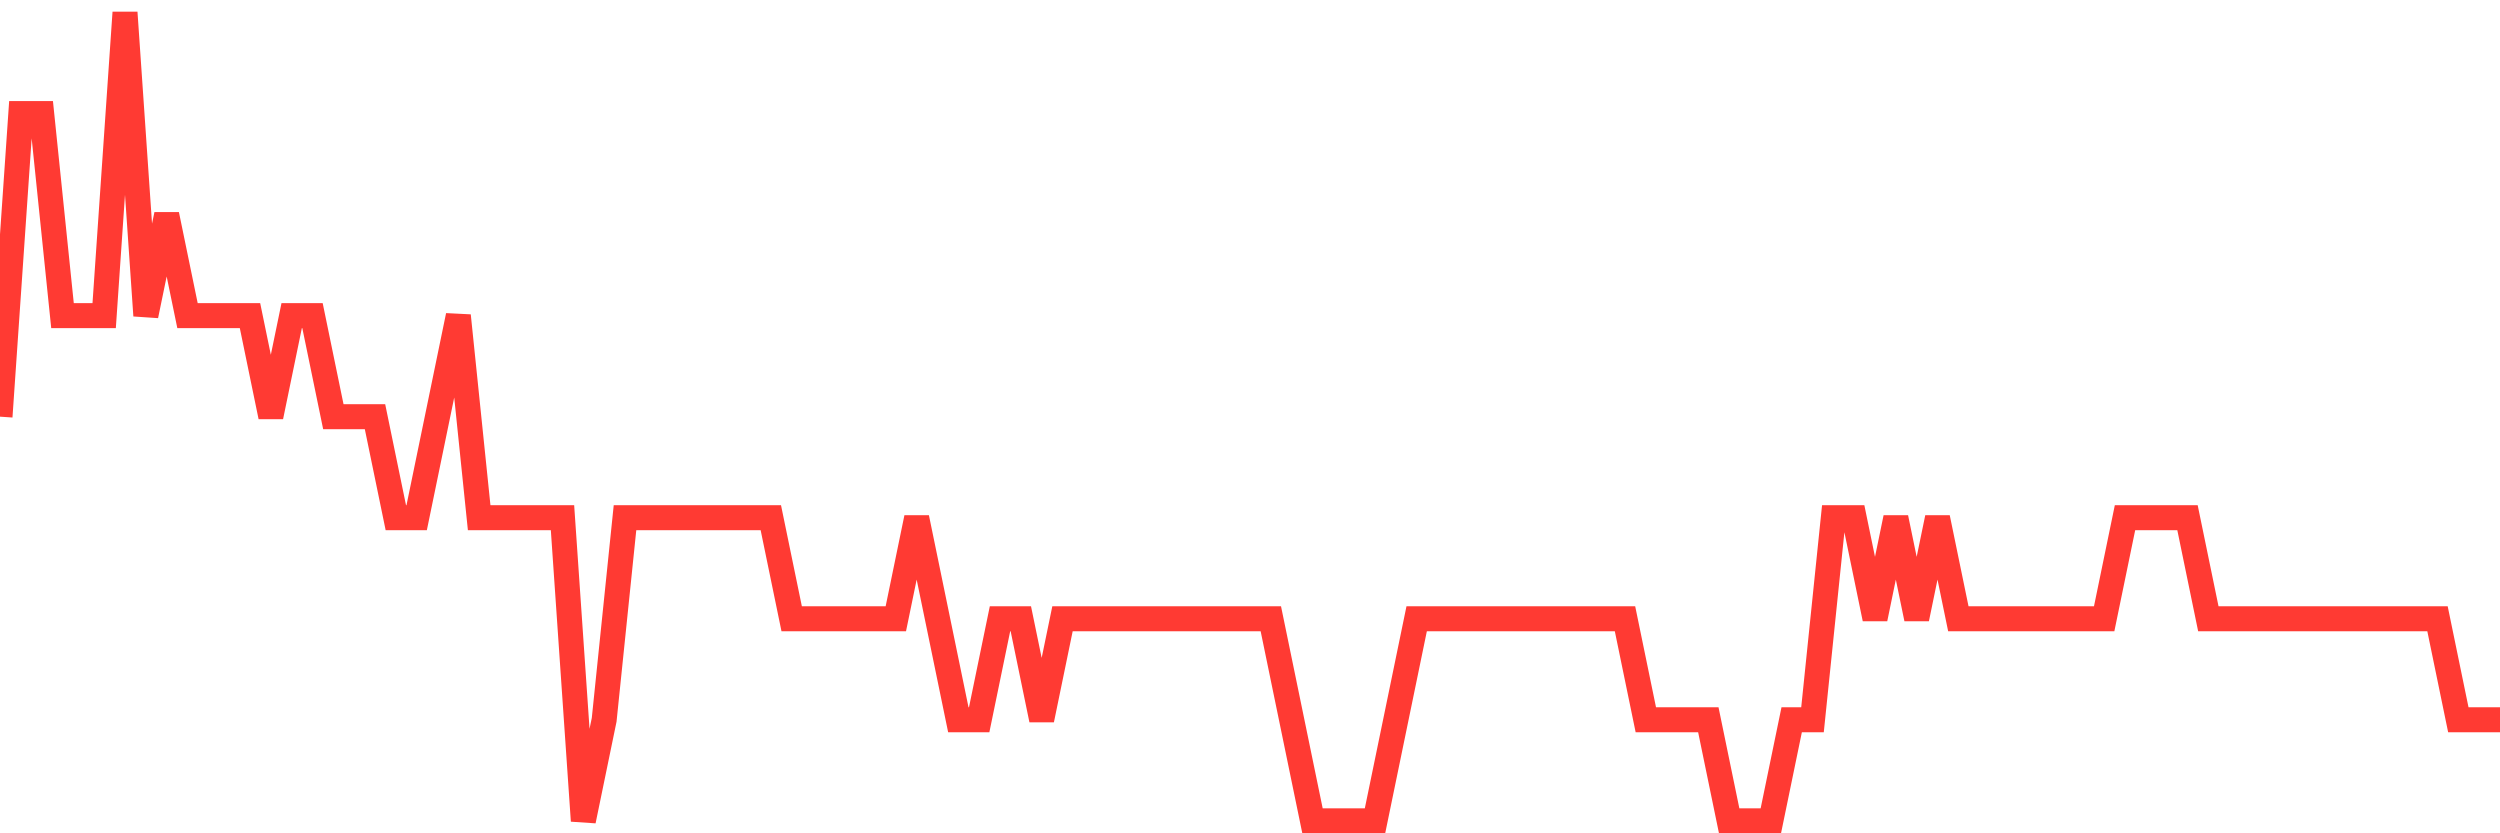 <svg
  xmlns="http://www.w3.org/2000/svg"
  xmlns:xlink="http://www.w3.org/1999/xlink"
  width="120"
  height="40"
  viewBox="0 0 120 40"
  preserveAspectRatio="none"
>
  <polyline
    points="0,20 1,5.45 2,5.45 3,15.15 4,15.15 5,15.15 6,0.6 7,15.15 8,10.3 9,15.15 10,15.15 11,15.15 12,15.15 13,20 14,15.15 15,15.15 16,20 17,20 18,20 19,24.85 20,24.85 21,20 22,15.15 23,24.85 24,24.85 25,24.85 26,24.85 27,24.85 28,39.4 29,34.55 30,24.85 31,24.85 32,24.85 33,24.85 34,24.85 35,24.85 36,24.85 37,24.85 38,29.7 39,29.7 40,29.7 41,29.7 42,29.7 43,29.7 44,24.85 45,29.7 46,34.55 47,34.55 48,29.7 49,29.7 50,34.55 51,29.7 52,29.7 53,29.7 54,29.7 55,29.7 56,29.7 57,29.7 58,29.7 59,29.7 60,29.7 61,29.7 62,34.55 63,39.4 64,39.4 65,39.4 66,39.4 67,34.55 68,29.7 69,29.7 70,29.7 71,29.7 72,29.7 73,29.7 74,29.7 75,29.7 76,29.7 77,29.7 78,29.7 79,34.55 80,34.55 81,34.55 82,34.55 83,39.4 84,39.4 85,39.4 86,34.55 87,34.55 88,24.85 89,24.85 90,29.7 91,24.85 92,29.7 93,24.85 94,29.7 95,29.7 96,29.7 97,29.7 98,29.7 99,29.7 100,29.7 101,29.7 102,24.85 103,24.85 104,24.85 105,24.85 106,29.7 107,29.7 108,29.7 109,29.7 110,29.7 111,29.7 112,29.7 113,29.7 114,29.7 115,29.7 116,29.7 117,29.7 118,34.55 119,34.55 120,34.55"
    fill="none"
    stroke="#ff3a33"
    stroke-width="1.2"
  >
  </polyline>
</svg>